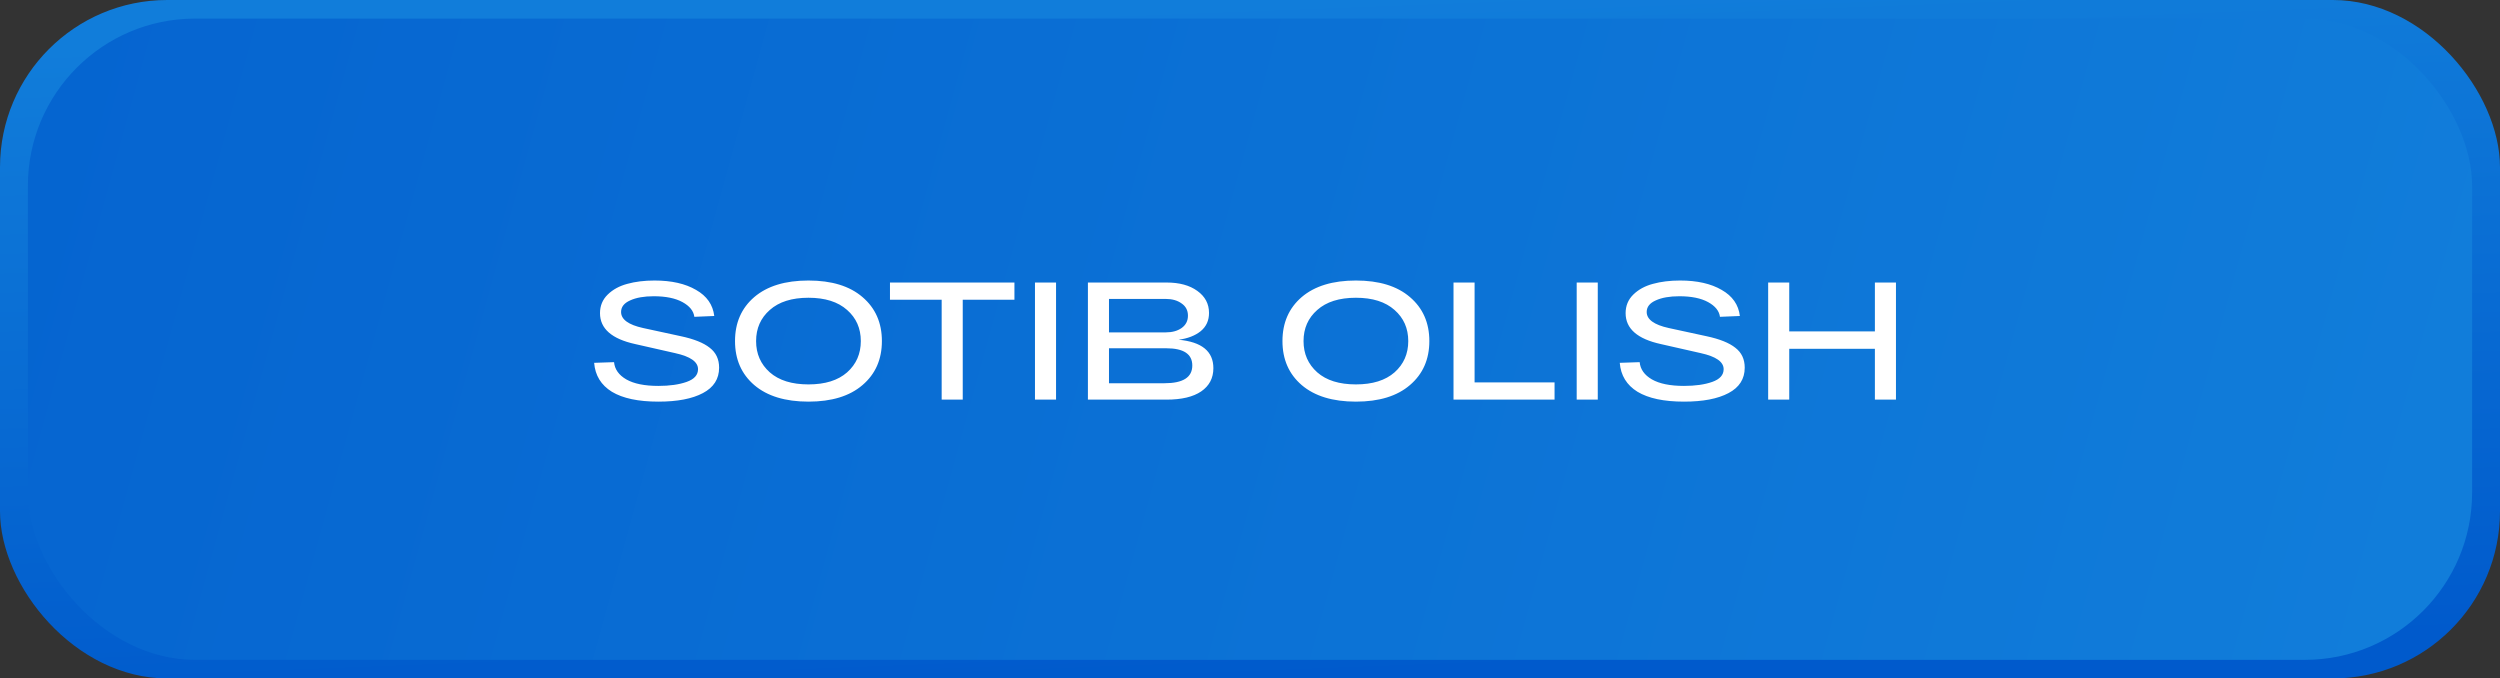 <?xml version="1.0" encoding="UTF-8"?> <svg xmlns="http://www.w3.org/2000/svg" width="269" height="73" viewBox="0 0 269 73" fill="none"><rect x="0" y="0" width="269" height="73" fill="#333333" stroke="none"/><rect width="269" height="73" rx="18" fill="url(#paint0_linear_1201_239)"></rect><rect x="3" y="2" width="263" height="69" rx="18" fill="url(#paint1_linear_1201_239)"></rect><path d="M66.072 38.968C66.144 39.736 66.582 40.354 67.386 40.822C68.202 41.29 69.354 41.524 70.842 41.524C72.054 41.524 73.068 41.38 73.884 41.092C74.7 40.804 75.108 40.348 75.108 39.724C75.108 38.932 74.286 38.356 72.642 37.996L68.358 37.024C65.826 36.472 64.56 35.362 64.56 33.694C64.56 32.902 64.836 32.236 65.388 31.696C65.94 31.156 66.642 30.772 67.494 30.544C68.358 30.304 69.336 30.184 70.428 30.184C72.252 30.184 73.74 30.52 74.892 31.192C76.056 31.852 76.71 32.788 76.854 34L74.712 34.09C74.628 33.454 74.202 32.926 73.434 32.506C72.666 32.086 71.634 31.876 70.338 31.876C69.294 31.876 68.448 32.026 67.8 32.326C67.152 32.614 66.828 33.028 66.828 33.568C66.828 34.372 67.62 34.948 69.204 35.296L73.272 36.178C74.676 36.478 75.708 36.892 76.368 37.42C77.04 37.936 77.376 38.65 77.376 39.562C77.376 40.774 76.794 41.686 75.63 42.298C74.478 42.91 72.882 43.216 70.842 43.216C68.682 43.216 67.014 42.862 65.838 42.154C64.674 41.434 64.038 40.396 63.93 39.04L66.072 38.968ZM81.159 41.434C79.778 40.246 79.088 38.668 79.088 36.7C79.088 34.732 79.778 33.154 81.159 31.966C82.55 30.778 84.495 30.184 86.99 30.184C89.487 30.184 91.424 30.778 92.805 31.966C94.197 33.154 94.892 34.732 94.892 36.7C94.892 38.668 94.197 40.246 92.805 41.434C91.424 42.622 89.487 43.216 86.99 43.216C84.495 43.216 82.55 42.622 81.159 41.434ZM82.832 33.352C81.849 34.216 81.356 35.332 81.356 36.7C81.356 38.068 81.849 39.19 82.832 40.066C83.817 40.93 85.203 41.362 86.99 41.362C88.778 41.362 90.165 40.93 91.148 40.066C92.132 39.19 92.624 38.068 92.624 36.7C92.624 35.332 92.132 34.216 91.148 33.352C90.165 32.476 88.778 32.038 86.99 32.038C85.203 32.038 83.817 32.476 82.832 33.352ZM95.761 32.254V30.4H109.153V32.254H103.591V43H101.323V32.254H95.761ZM111.363 43V30.4H113.631V43H111.363ZM126.815 36.556C129.311 36.784 130.559 37.804 130.559 39.616C130.559 40.684 130.121 41.518 129.245 42.118C128.381 42.706 127.139 43 125.519 43H117.059V30.4H125.537C126.905 30.4 128.003 30.7 128.831 31.3C129.671 31.9 130.091 32.692 130.091 33.676C130.091 34.492 129.791 35.146 129.191 35.638C128.591 36.118 127.799 36.424 126.815 36.556ZM119.327 32.164V35.764H125.429C126.125 35.764 126.695 35.608 127.139 35.296C127.595 34.972 127.823 34.528 127.823 33.964C127.823 33.4 127.595 32.962 127.139 32.65C126.695 32.326 126.125 32.164 125.429 32.164H119.327ZM125.303 41.236C127.295 41.236 128.291 40.6 128.291 39.328C128.291 38.092 127.355 37.474 125.483 37.474H119.327V41.236H125.303ZM140.063 41.434C138.683 40.246 137.993 38.668 137.993 36.7C137.993 34.732 138.683 33.154 140.063 31.966C141.455 30.778 143.399 30.184 145.895 30.184C148.391 30.184 150.329 30.778 151.709 31.966C153.101 33.154 153.797 34.732 153.797 36.7C153.797 38.668 153.101 40.246 151.709 41.434C150.329 42.622 148.391 43.216 145.895 43.216C143.399 43.216 141.455 42.622 140.063 41.434ZM141.737 33.352C140.753 34.216 140.261 35.332 140.261 36.7C140.261 38.068 140.753 39.19 141.737 40.066C142.721 40.93 144.107 41.362 145.895 41.362C147.683 41.362 149.069 40.93 150.053 40.066C151.037 39.19 151.529 38.068 151.529 36.7C151.529 35.332 151.037 34.216 150.053 33.352C149.069 32.476 147.683 32.038 145.895 32.038C144.107 32.038 142.721 32.476 141.737 33.352ZM156.398 43V30.4H158.666V41.146H167.27V43H156.398ZM169.652 43V30.4H171.92V43H169.652ZM176.428 38.968C176.5 39.736 176.938 40.354 177.742 40.822C178.558 41.29 179.71 41.524 181.198 41.524C182.41 41.524 183.424 41.38 184.24 41.092C185.056 40.804 185.464 40.348 185.464 39.724C185.464 38.932 184.642 38.356 182.998 37.996L178.714 37.024C176.182 36.472 174.916 35.362 174.916 33.694C174.916 32.902 175.192 32.236 175.744 31.696C176.296 31.156 176.998 30.772 177.85 30.544C178.714 30.304 179.692 30.184 180.784 30.184C182.608 30.184 184.096 30.52 185.248 31.192C186.412 31.852 187.066 32.788 187.21 34L185.068 34.09C184.984 33.454 184.558 32.926 183.79 32.506C183.022 32.086 181.99 31.876 180.694 31.876C179.65 31.876 178.804 32.026 178.156 32.326C177.508 32.614 177.184 33.028 177.184 33.568C177.184 34.372 177.976 34.948 179.56 35.296L183.628 36.178C185.032 36.478 186.064 36.892 186.724 37.42C187.396 37.936 187.732 38.65 187.732 39.562C187.732 40.774 187.15 41.686 185.986 42.298C184.834 42.91 183.238 43.216 181.198 43.216C179.038 43.216 177.37 42.862 176.194 42.154C175.03 41.434 174.394 40.396 174.286 39.04L176.428 38.968ZM201.738 30.4H204.006V43H201.738V37.528H192.522V43H190.254V30.4H192.522V35.656H201.738V30.4Z" fill="white"></path><defs><linearGradient id="paint0_linear_1201_239" x1="139.247" y1="2.69692e-07" x2="142.098" y2="72.938" gradientUnits="userSpaceOnUse"><stop stop-color="#117DDA"></stop><stop offset="1" stop-color="#005ACC"></stop></linearGradient><linearGradient id="paint1_linear_1201_239" x1="-103.747" y1="-21" x2="254.777" y2="77.67" gradientUnits="userSpaceOnUse"><stop stop-color="#005ACC"></stop><stop offset="1" stop-color="#117DDA"></stop></linearGradient></defs></svg> 